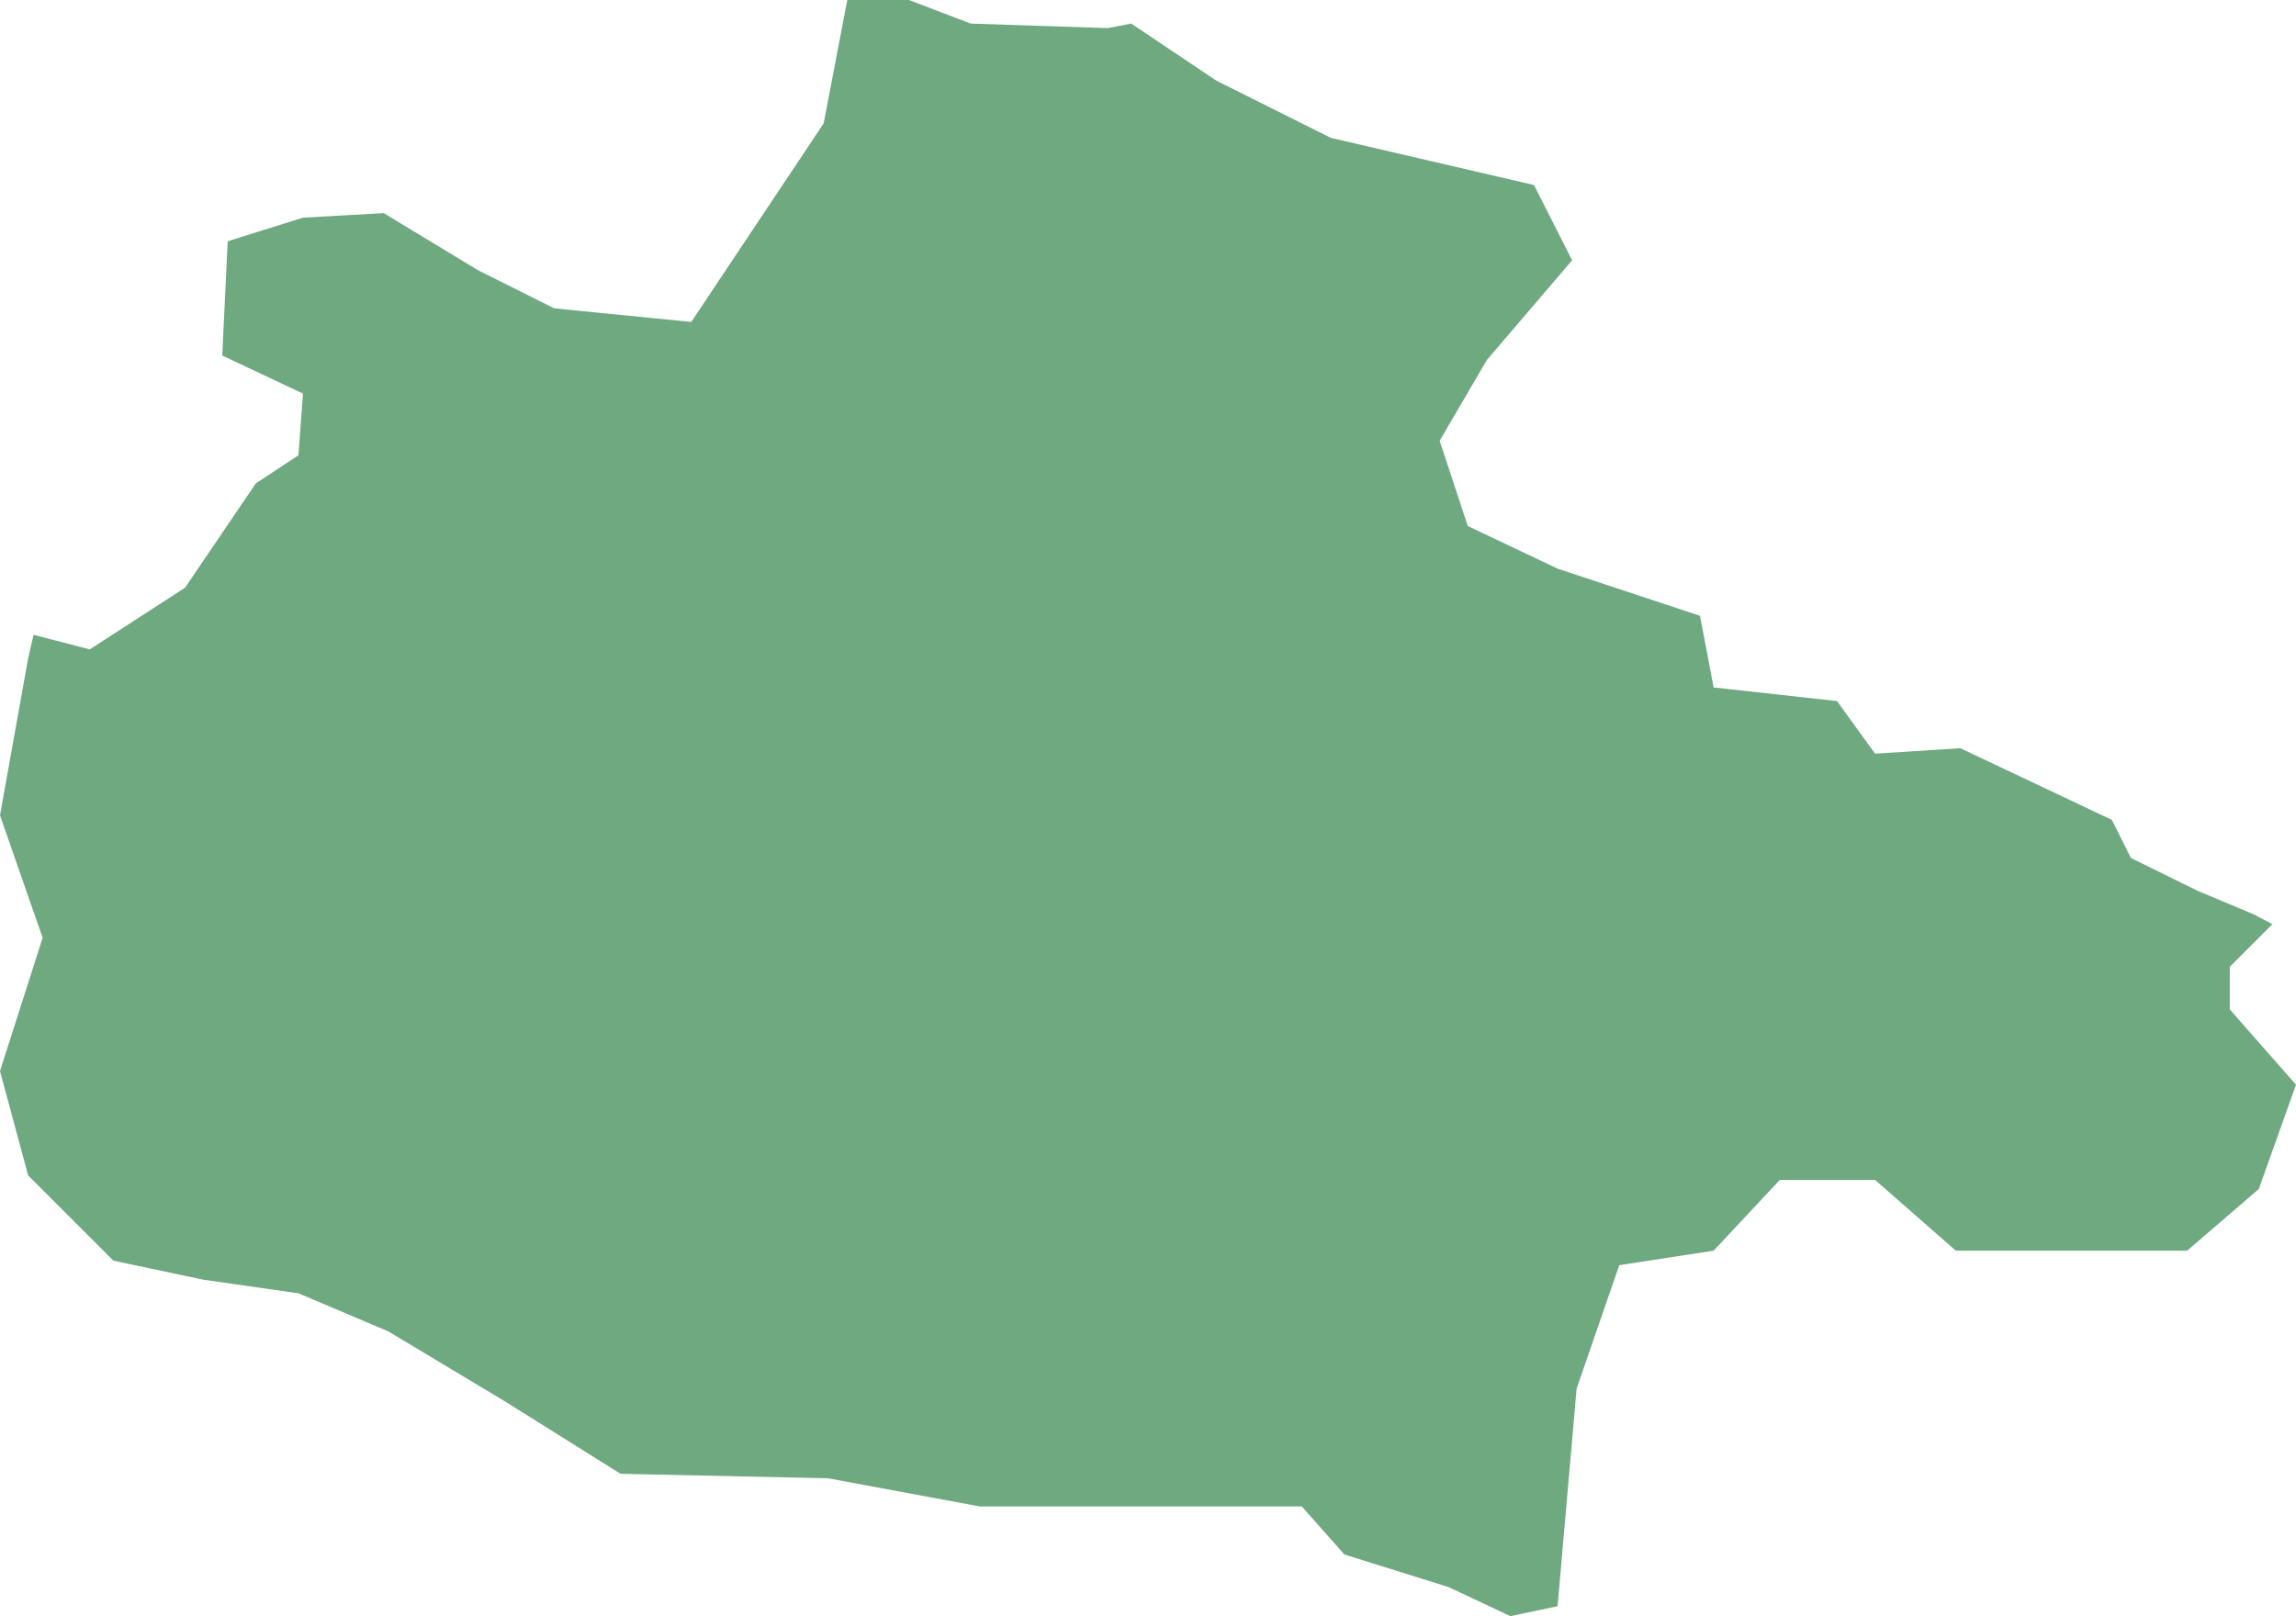 <?xml version="1.0" encoding="UTF-8"?>
<!DOCTYPE svg PUBLIC "-//W3C//DTD SVG 1.1//EN" "http://www.w3.org/Graphics/SVG/1.1/DTD/svg11.dtd">
<!-- Creator: CorelDRAW X8 -->
<svg xmlns="http://www.w3.org/2000/svg" xml:space="preserve" width="100%" height="100%" version="1.1" shape-rendering="geometricPrecision" text-rendering="geometricPrecision" image-rendering="optimizeQuality" fill-rule="evenodd" clip-rule="evenodd"
viewBox="0 0 2531 1782"
 xmlns:xlink="http://www.w3.org/1999/xlink">
 <g id="Layer_x0020_1">
  <g id="Layers">
   <g id="India_Districts_selection">
    <polygon fill="#6EA97F" points="1070,26 1221,31 1247,26 1341,89 1467,152 1691,204 1733,287 1639,397 1587,486 1618,580 1717,627 1874,679 1889,758 2025,773 2067,831 2161,825 2328,904 2349,946 2422,982 2484,1008 2505,1019 2458,1066 2458,1113 2531,1196 2490,1311 2411,1379 2156,1379 2067,1301 1962,1301 1889,1379 1785,1395 1738,1531 1717,1771 1665,1782 1597,1750 1482,1714 1435,1661 1341,1661 1080,1661 913,1630 684,1625 558,1546 428,1468 329,1426 224,1411 125,1390 31,1296 0,1181 47,1034 0,899 31,726 37,700 99,716 204,648 282,533 329,502 334,434 245,392 251,266 334,240 423,235 527,298 611,340 762,355 908,136 934,0 1002,0 "/>
   </g>
  </g>
 </g>
</svg>

